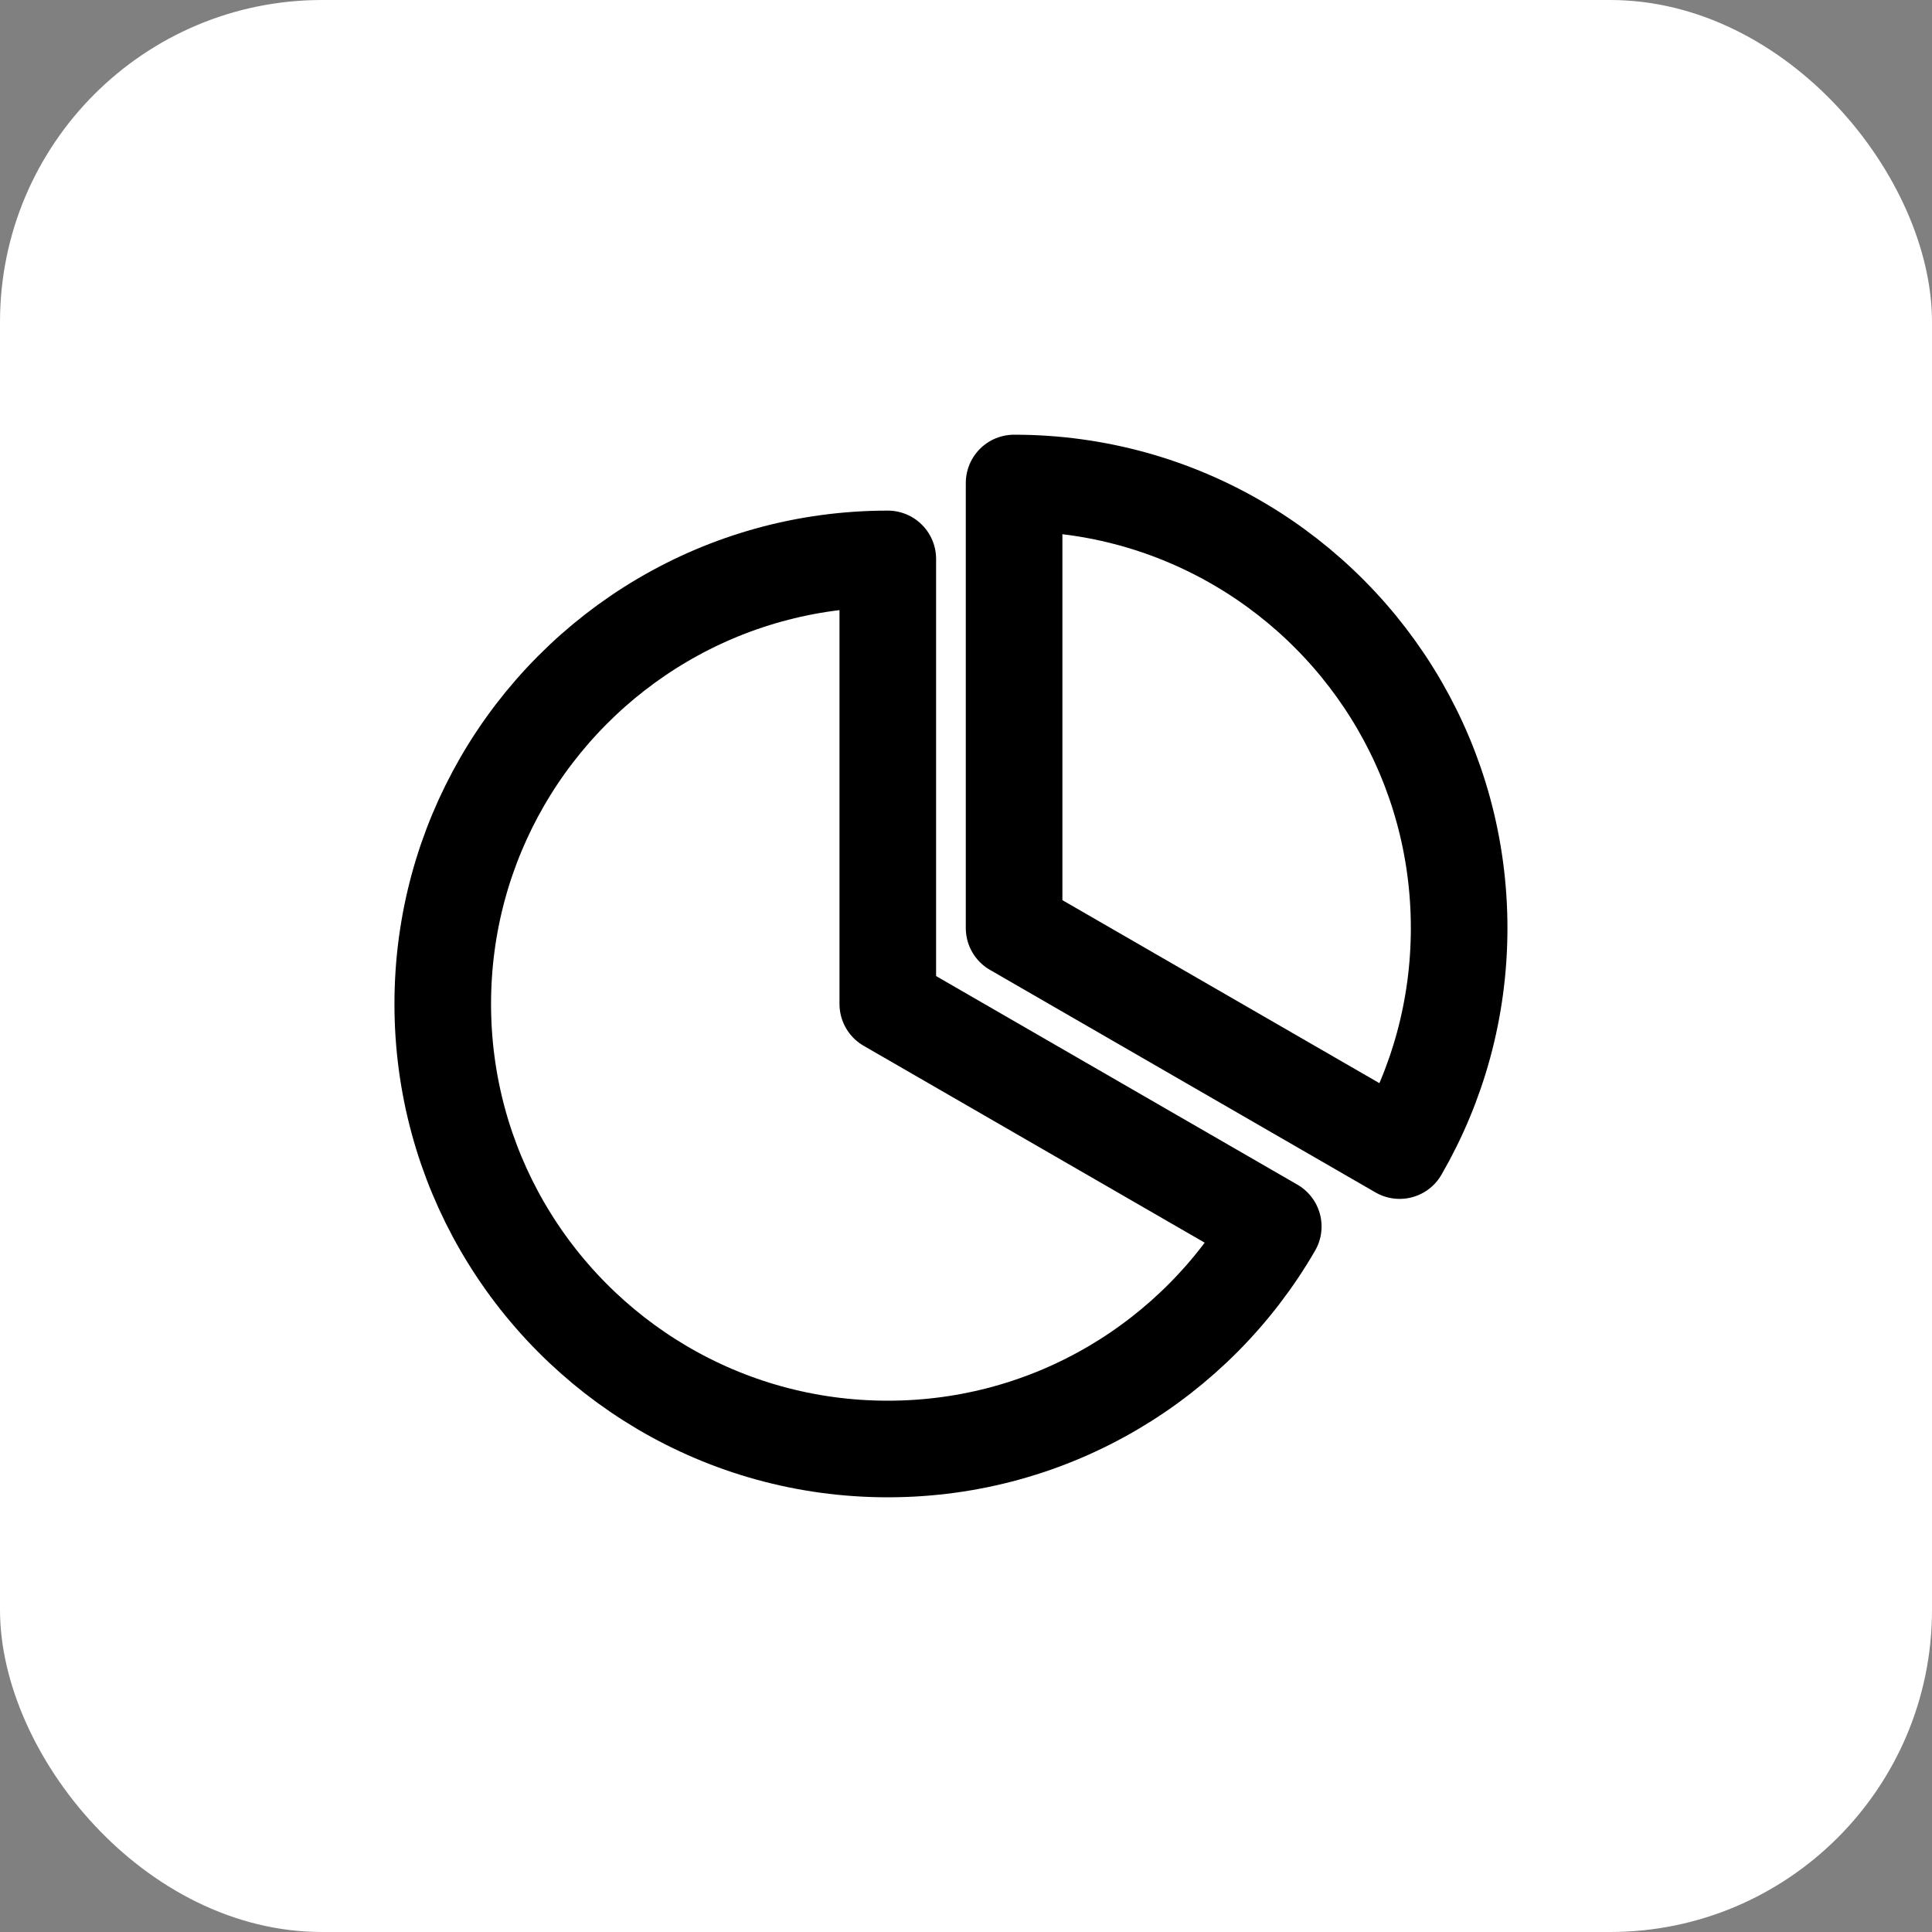 <svg xmlns="http://www.w3.org/2000/svg" width="48" height="48" viewBox="0 0 48 48" fill="none"><rect x="0" y="0" width="48" height="48" fill="#808080" stroke="none"/><rect width="48" height="48" rx="8" fill="white"></rect><path d="M34.773 17.528C32.861 14.223 29.288 12 25.195 12V23.057L34.773 28.586C35.714 26.959 36.252 25.071 36.252 23.057C36.252 21.043 35.714 19.154 34.773 17.528Z" stroke="black" stroke-width="2.4" stroke-miterlimit="10" stroke-linecap="round" stroke-linejoin="round"></path><path d="M22.057 24.943V13.886C17.965 13.886 14.392 16.11 12.48 19.414C11.539 21.041 11 22.929 11 24.943C11 26.957 11.539 28.846 12.48 30.472C14.392 33.777 17.965 36 22.057 36C26.149 36 29.722 33.777 31.634 30.472L22.057 24.943Z" stroke="black" stroke-width="2.4" stroke-miterlimit="10" stroke-linecap="round" stroke-linejoin="round"></path></svg>